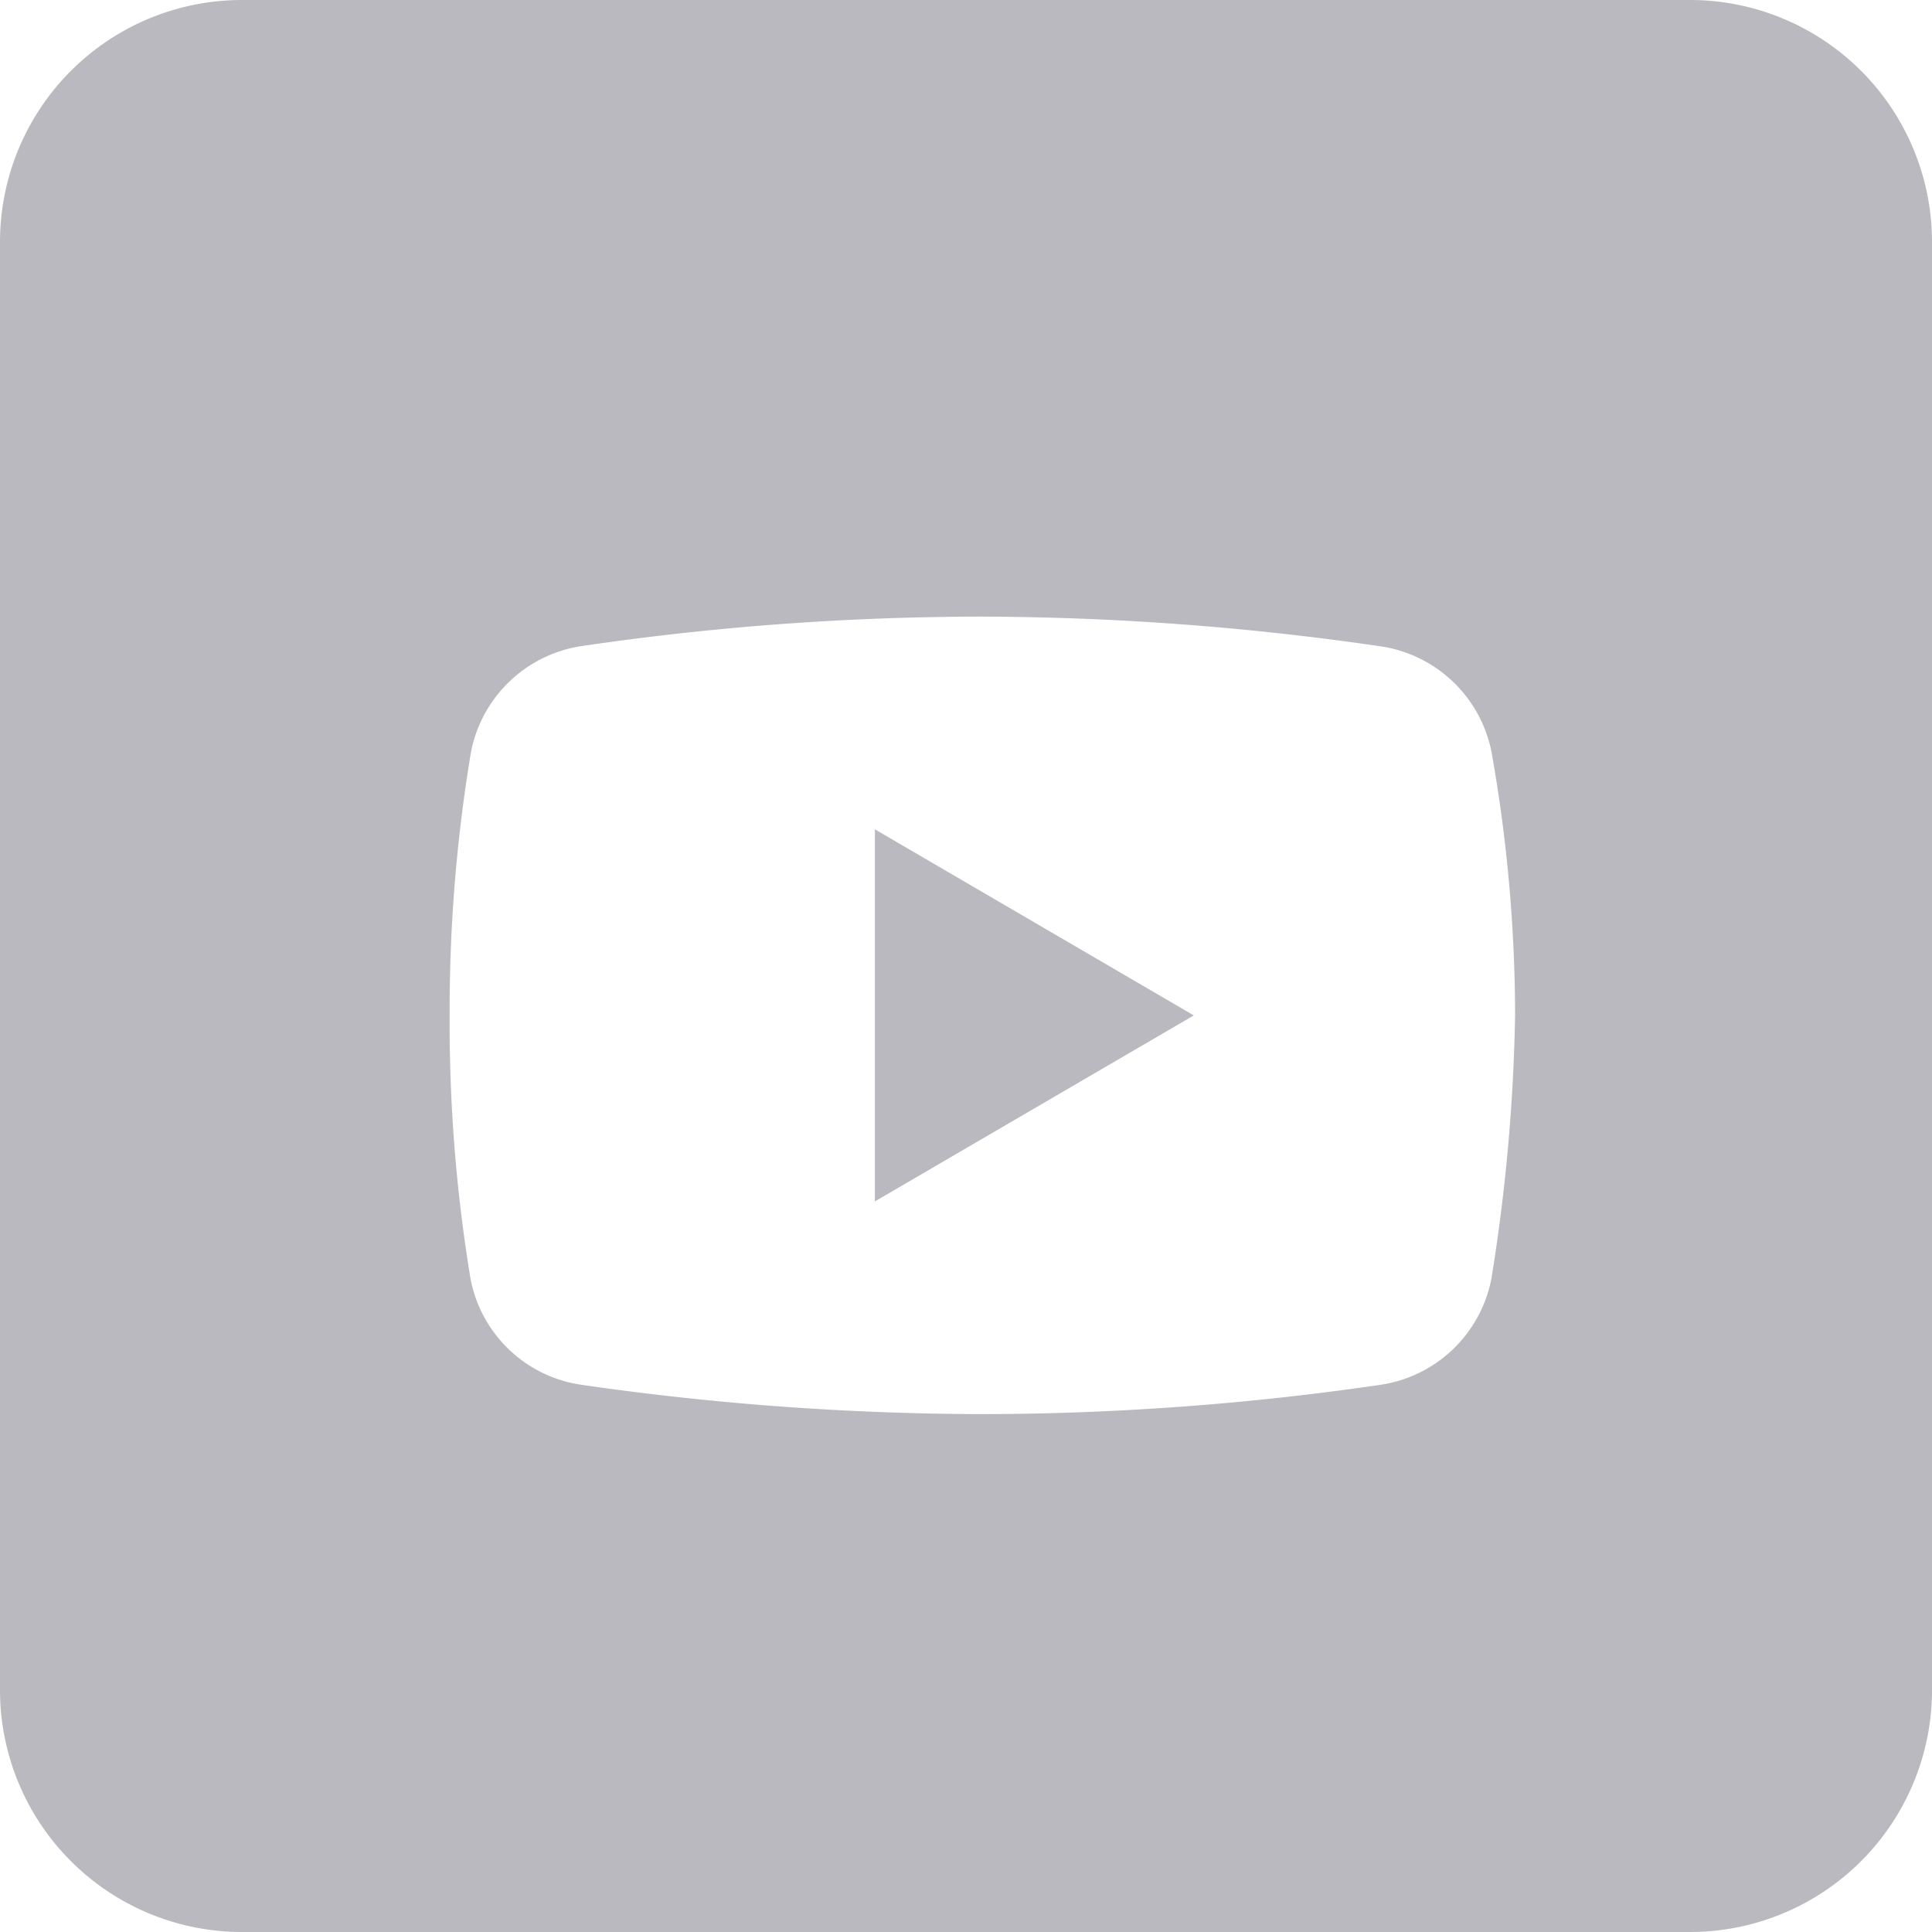 <svg xmlns="http://www.w3.org/2000/svg" width="19" height="19" viewBox="0 0 19 19"><g transform="translate(-13598 -7641)"><path d="M16.625,19H2.375A2.38,2.38,0,0,1,0,16.625V2.375A2.38,2.38,0,0,1,2.375,0h14.25A2.38,2.38,0,0,1,19,2.375v14.25A2.38,2.38,0,0,1,16.625,19ZM9.649,6.064a27.135,27.135,0,0,0-3.918.288A1.306,1.306,0,0,0,4.631,7.4a15.422,15.422,0,0,0-.209,2.587,15.43,15.43,0,0,0,.205,2.588,1.3,1.3,0,0,0,1.1,1.045,27.979,27.979,0,0,0,3.92.287,27.292,27.292,0,0,0,3.92-.287,1.306,1.306,0,0,0,1.1-1.045A18.015,18.015,0,0,0,14.9,9.983,14.872,14.872,0,0,0,14.669,7.4a1.306,1.306,0,0,0-1.1-1.045A27.578,27.578,0,0,0,9.649,6.064Z" transform="translate(13598 7641)" fill="#b9b9bf"/><path d="M20,20.659V17l3.136,1.83Z" transform="translate(13586.604 7632.156)" fill="#b9b9bf"/></g></svg>